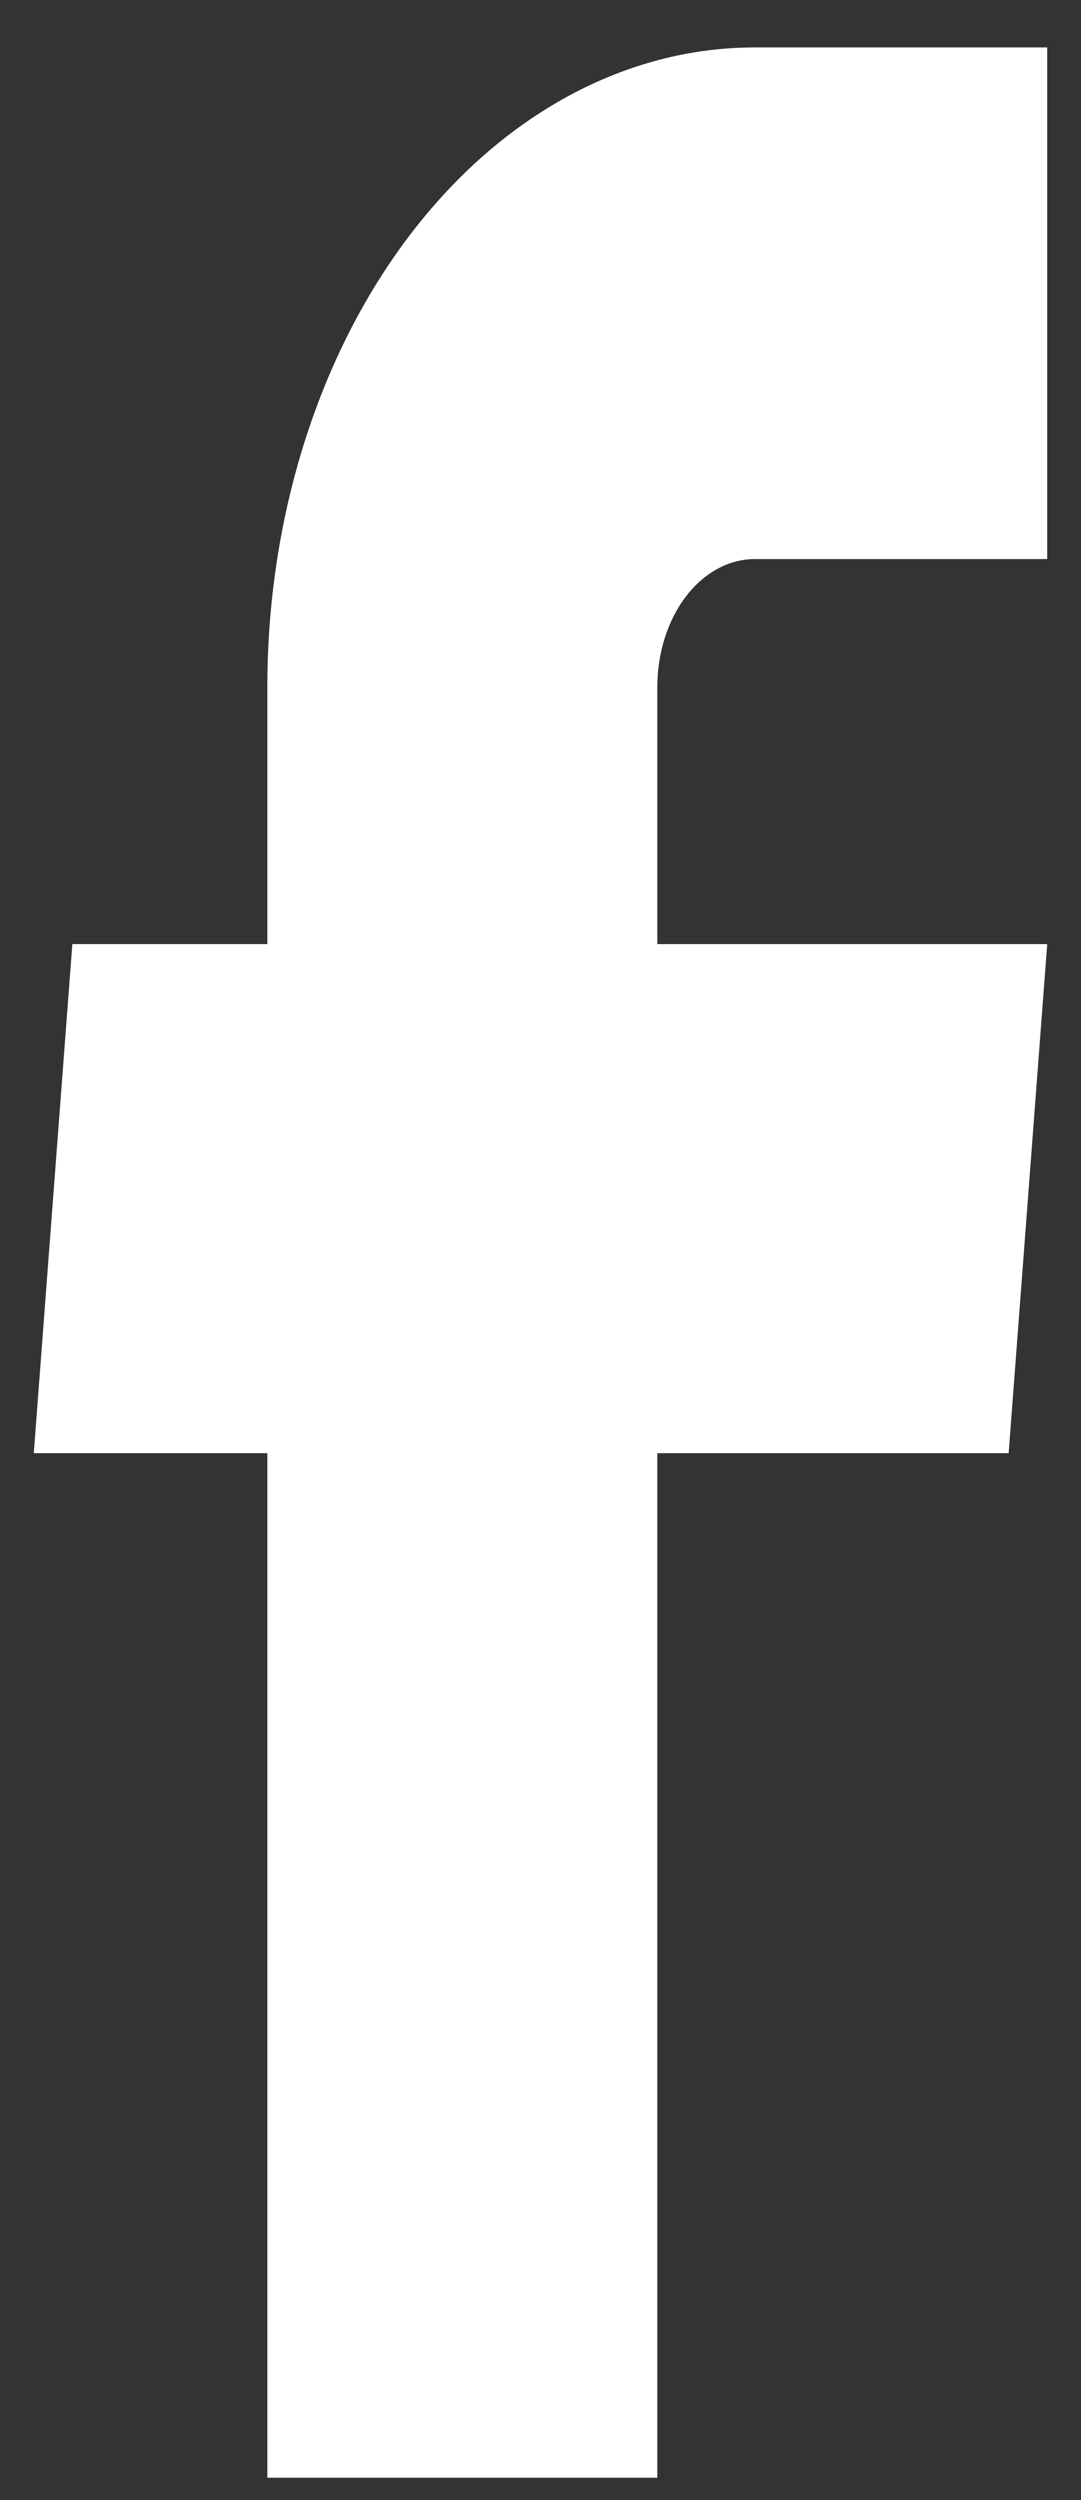 <svg width="16" height="37" viewBox="0 0 16 37" fill="none" xmlns="http://www.w3.org/2000/svg">
<rect x="0" y="0" width="16" height="37" fill="#333333" stroke="none"/>
<path id="Vector" d="M3.957 36.669H9.729V21.506H14.929L15.5 13.972H9.729V10.167C9.729 9.665 9.881 9.184 10.151 8.829C10.422 8.474 10.789 8.274 11.171 8.274H15.5V0.702H11.171C9.258 0.702 7.423 1.699 6.07 3.474C4.717 5.249 3.957 7.657 3.957 10.167V13.972H1.071L0.5 21.506H3.957V36.669Z" fill="white"/>
</svg>
